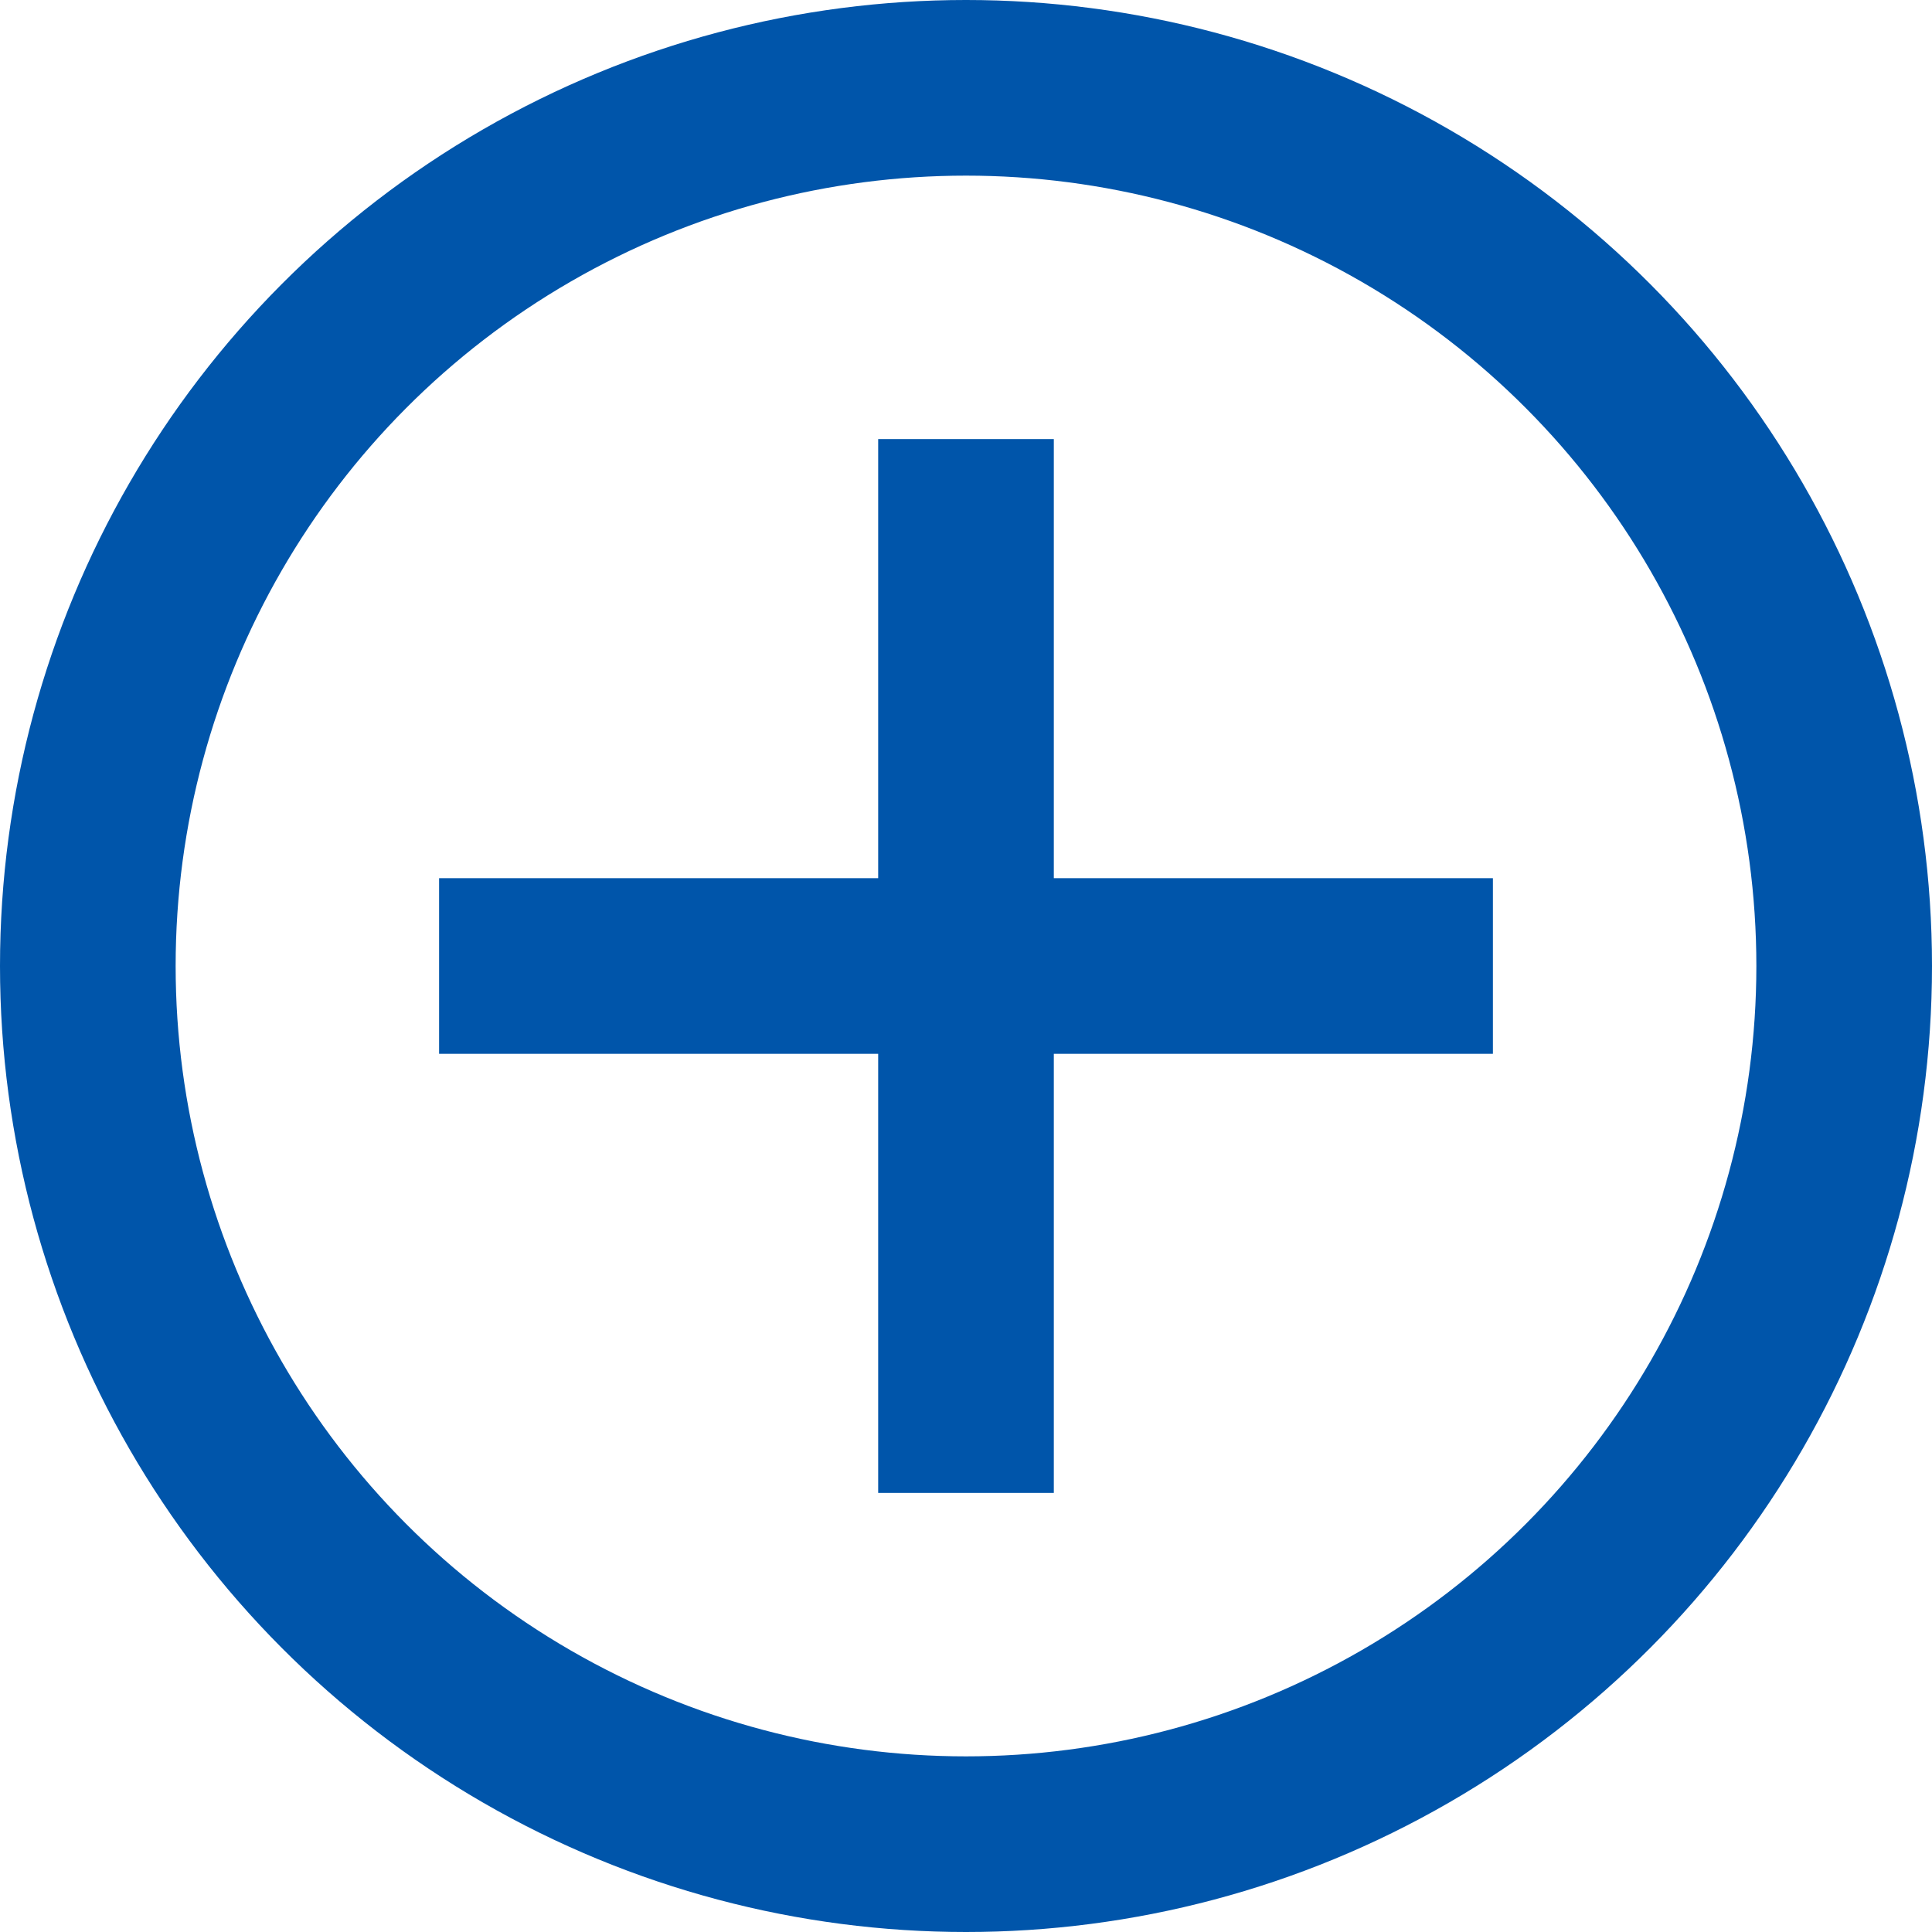 <svg version="1.1" id="prmark" xmlns="http://www.w3.org/2000/svg" xmlns:xlink="http://www.w3.org/1999/xlink" x="0px"
	 y="0px" viewBox="0 0 22 22" enable-background="new 0 0 22 22" xml:space="preserve">
<circle fill="none" stroke="#05A" stroke-width="2" stroke-miterlimit="10" cx="11" cy="11" r="10"/>
<line fill="none" stroke="#05A" stroke-width="2" stroke-miterlimit="10" x1="5" y1="11" x2="17" y2="11"/>
<line fill="none" stroke="#05A" stroke-width="2" stroke-miterlimit="10" x1="11" y1="17" x2="11" y2="5"/>
</svg>
